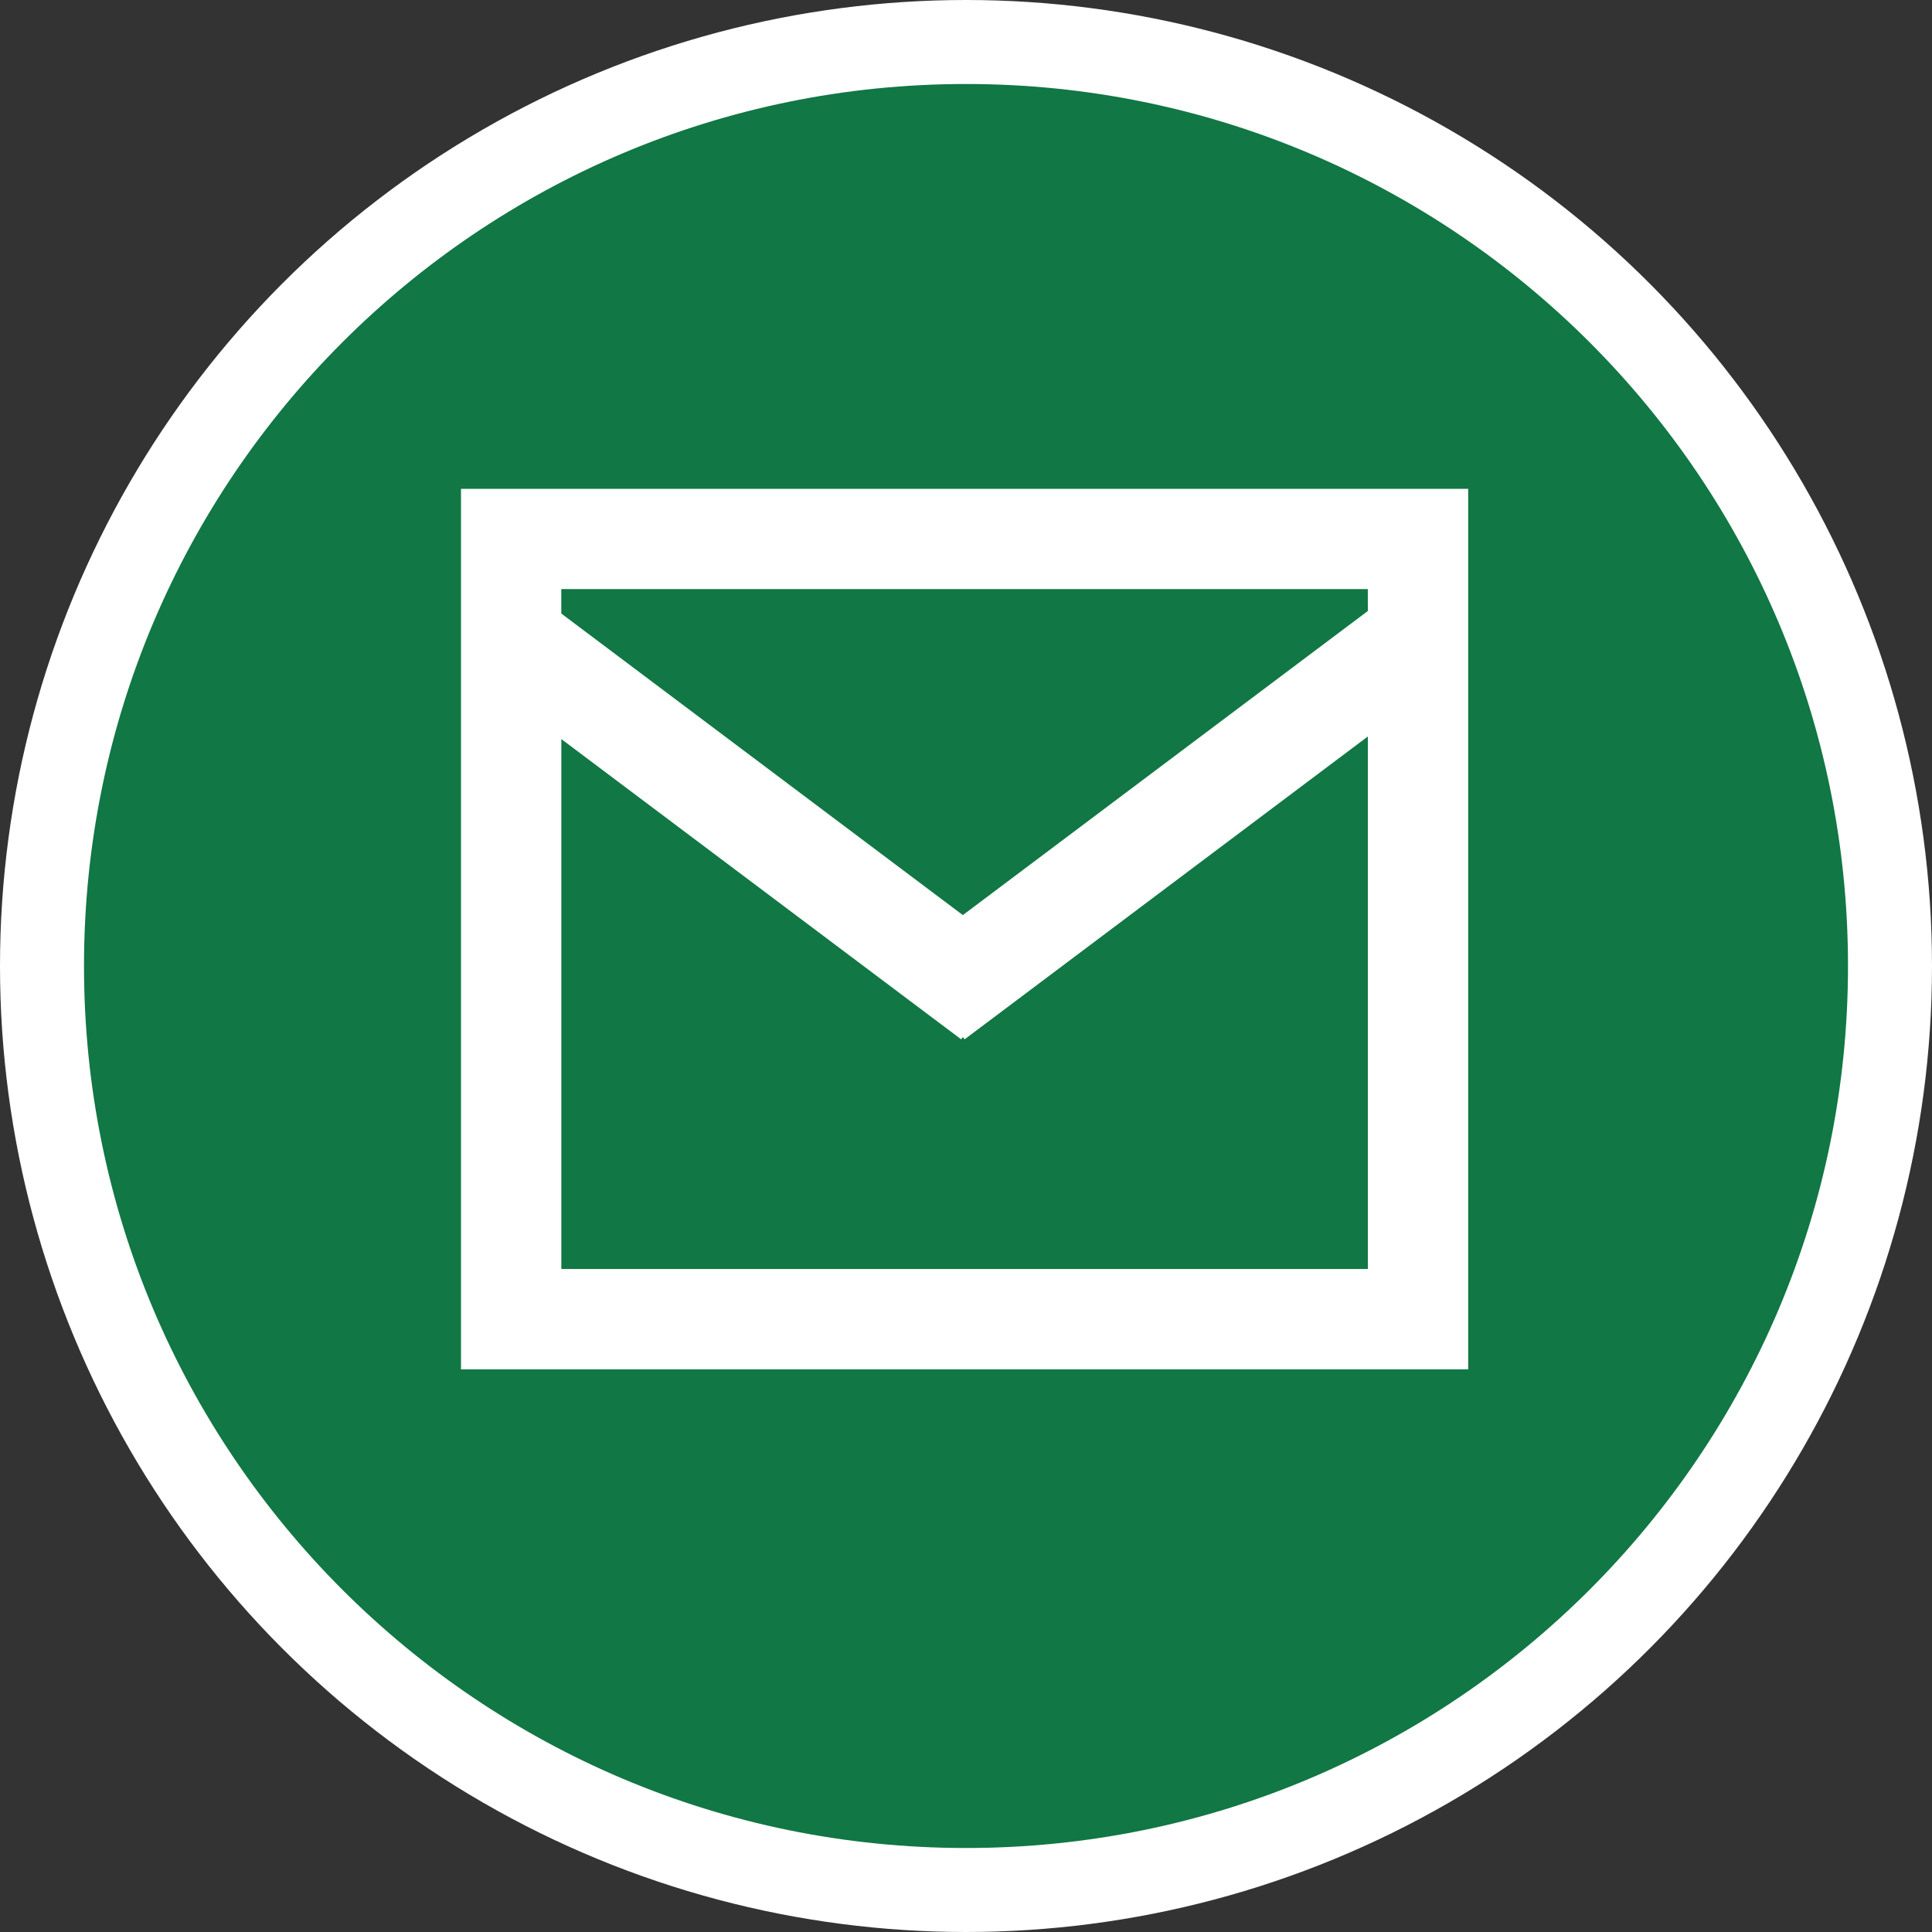 <svg height="46" viewBox="0 0 46 46" width="46" xmlns="http://www.w3.org/2000/svg"><rect x="0" y="0" width="46" height="46" fill="#333333" stroke="none"/><g fill="none" fill-rule="evenodd"><circle cx="23" cy="23" fill="#fff" r="22" stroke="#fff" stroke-width="2"/><path d="m0 21c0-11.598 9.402-21 21-21 11.598 0 21 9.402 21 21 0 11.598-9.402 21-21 21-11.598 0-21-9.402-21-21zm8.976 9.603h23.981v-20.965h-23.981zm21.592-15.068v12.679h-19.203v-12.617l9.52 7.149.041-.055.041.055zm0-2.988-9.643 7.241-9.561-7.18v-.582h19.203z" fill="#174" transform="translate(2 2)"/></g></svg>